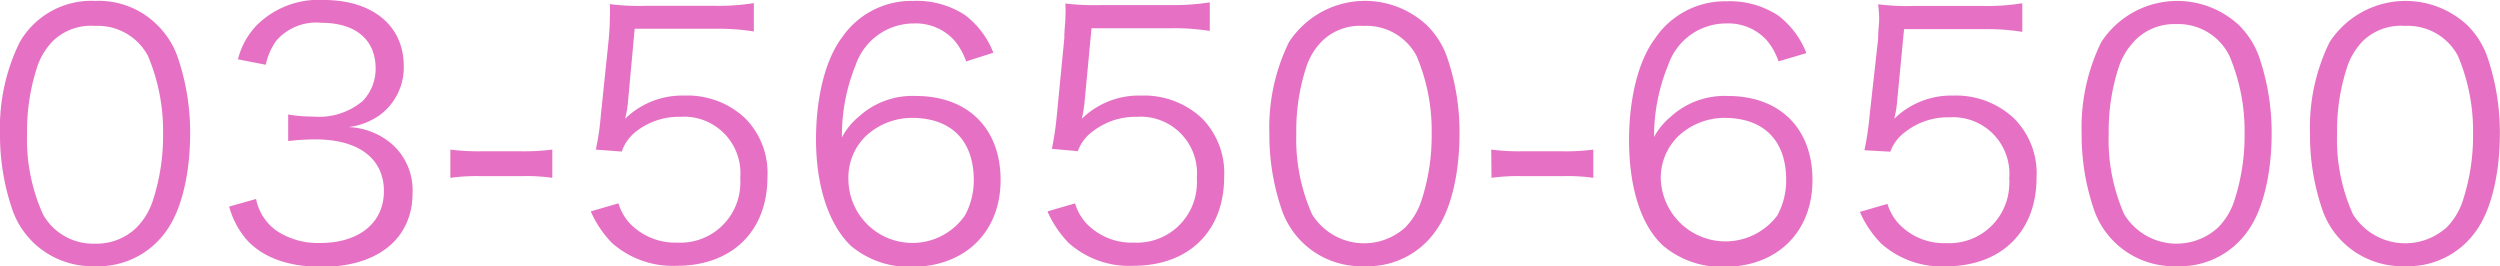 <svg id="レイヤー_1" data-name="レイヤー 1" xmlns="http://www.w3.org/2000/svg" width="193.01" height="20.55" viewBox="0 0 193.01 20.55">
  <defs>
    <style>
      .cls-1 {
        fill: #e570c4;
      }
    </style>
  </defs>
  <title>telno2</title>
  <g>
    <path class="cls-1" d="M2.56,18.71A6.49,6.49,0,0,1,1,16.32a17.78,17.78,0,0,1-1-6A15,15,0,0,1,1.52,3.26,6.38,6.38,0,0,1,7.35.07a6.4,6.4,0,0,1,4.77,1.84A6.48,6.48,0,0,1,13.68,4.3a18,18,0,0,1,1,6c0,3.14-.68,5.92-1.82,7.5a6.4,6.4,0,0,1-5.53,2.75A6.54,6.54,0,0,1,2.56,18.71ZM4.07,3.18A5.26,5.26,0,0,0,2.9,5.08a15.81,15.81,0,0,0-.81,5.24,14.08,14.08,0,0,0,1.23,6.23,4.42,4.42,0,0,0,4,2.26,4.41,4.41,0,0,0,3.24-1.26,5.29,5.29,0,0,0,1.22-2,16.08,16.08,0,0,0,.81-5.24,14.86,14.86,0,0,0-1.17-6A4.38,4.38,0,0,0,7.33,2,4.21,4.21,0,0,0,4.07,3.18Z"/>
    <path class="cls-1" d="M19.77,15.36a3.93,3.93,0,0,0,1.59,2.46,5.78,5.78,0,0,0,3.36.94c3,0,4.92-1.56,4.92-4s-1.85-4-5.31-4a18,18,0,0,0-2.08.13V8.84A11.14,11.14,0,0,0,24.17,9,5.25,5.25,0,0,0,28,7.8a3.58,3.58,0,0,0,1-2.51c0-2.24-1.56-3.53-4.19-3.53a4.08,4.08,0,0,0-3.47,1.37A4.8,4.8,0,0,0,20.52,5l-2.15-.42A5.89,5.89,0,0,1,19.77,2,6.76,6.76,0,0,1,25,0c3.77,0,6.17,2,6.17,5.08a4.56,4.56,0,0,1-1.83,3.79,5.26,5.26,0,0,1-2.44.94A5.5,5.5,0,0,1,30.11,11a4.73,4.73,0,0,1,1.74,3.92c0,3.5-2.7,5.68-7,5.68-2.63,0-4.59-.73-5.84-2.13a6.64,6.64,0,0,1-1.32-2.52Z"/>
    <path class="cls-1" d="M34.77,11.55a17,17,0,0,0,2.37.13h3.1a17.55,17.55,0,0,0,2.4-.13v2.18a13.8,13.8,0,0,0-2.4-.13h-3.1a14.37,14.37,0,0,0-2.37.13Z"/>
    <path class="cls-1" d="M48.47,8a8,8,0,0,1-.21,1.17,6.29,6.29,0,0,1,4.56-1.79A6.51,6.51,0,0,1,57.5,9.1a6,6,0,0,1,1.75,4.57c0,4.18-2.74,6.85-7,6.85a7.08,7.08,0,0,1-5-1.76,8.18,8.18,0,0,1-1.64-2.44l2.14-.62a3.9,3.9,0,0,0,.83,1.5,4.86,4.86,0,0,0,3.7,1.53,4.63,4.63,0,0,0,4.87-4.39,4.14,4.14,0,0,0,0-.61,4.36,4.36,0,0,0-4-4.71,3.77,3.77,0,0,0-.58,0,5.37,5.37,0,0,0-3.41,1.09A3.35,3.35,0,0,0,48,11.7l-2-.15a20.36,20.36,0,0,0,.39-2.68L47,3c.06-.76.08-1.07.08-1.56a10.46,10.46,0,0,0,0-1.12,18.1,18.1,0,0,0,2.76.13h5.36a17.32,17.32,0,0,0,3-.21V2.43a17.32,17.32,0,0,0-3-.21H49Z"/>
    <path class="cls-1" d="M74.59,4.74a5.05,5.05,0,0,0-.92-1.63,4,4,0,0,0-3.09-1.3A4.74,4.74,0,0,0,66.07,5,14.38,14.38,0,0,0,65,10.61,5.27,5.27,0,0,1,66.31,9a6.15,6.15,0,0,1,4.4-1.59c4,0,6.54,2.49,6.54,6.49s-2.74,6.7-6.86,6.7a7,7,0,0,1-4.71-1.63C64,17.33,63,14.42,63,10.74c0-3.25.73-6.15,2-7.84A6.5,6.5,0,0,1,70.5.07a6.83,6.83,0,0,1,4,1.09,6.67,6.67,0,0,1,2.19,2.91ZM70.39,9.1a5.23,5.23,0,0,0-3.59,1.45,4.47,4.47,0,0,0-1.3,3.3,4.94,4.94,0,0,0,9,2.78,5.67,5.67,0,0,0,.68-2.76C75.16,10.84,73.44,9.1,70.39,9.1Z"/>
    <path class="cls-1" d="M83.72,8a9.54,9.54,0,0,1-.2,1.17,6.27,6.27,0,0,1,4.55-1.79A6.53,6.53,0,0,1,92.76,9.1a6,6,0,0,1,1.75,4.57c0,4.18-2.74,6.85-7,6.85a7,7,0,0,1-5-1.76,8.18,8.18,0,0,1-1.64-2.44L83,15.7a3.9,3.9,0,0,0,.83,1.5,4.82,4.82,0,0,0,3.7,1.53,4.63,4.63,0,0,0,4.87-4.39,4.14,4.14,0,0,0,0-.61,4.36,4.36,0,0,0-4-4.71,3.77,3.77,0,0,0-.58,0,5.37,5.37,0,0,0-3.41,1.09,3.26,3.26,0,0,0-1.2,1.56l-2-.18a24.37,24.37,0,0,0,.39-2.68l.57-5.86c0-.76.08-1.07.08-1.56a10.46,10.46,0,0,0,0-1.12A18.1,18.1,0,0,0,85,.39H90.4a17.32,17.32,0,0,0,3-.21V2.39a17.32,17.32,0,0,0-3-.21H84.27Z"/>
    <path class="cls-1" d="M100.55,18.71A6.47,6.47,0,0,1,99,16.32a17.78,17.78,0,0,1-1-6,15,15,0,0,1,1.51-7.06A7,7,0,0,1,109.2,1.2a6.85,6.85,0,0,1,.92.71,6.48,6.48,0,0,1,1.56,2.39,17.7,17.7,0,0,1,1,6c0,3.14-.67,5.92-1.82,7.5a6.39,6.39,0,0,1-5.55,2.75A6.48,6.48,0,0,1,100.55,18.71Zm1.51-15.53a5.15,5.15,0,0,0-1.18,1.9,15.8,15.8,0,0,0-.8,5.24,14.22,14.22,0,0,0,1.22,6.23,4.73,4.73,0,0,0,7.2,1,5.29,5.29,0,0,0,1.22-2,16.08,16.08,0,0,0,.81-5.24,14.7,14.7,0,0,0-1.17-6A4.38,4.38,0,0,0,105.27,2,4.2,4.2,0,0,0,102.06,3.18Z"/>
    <path class="cls-1" d="M115.13,11.55a17,17,0,0,0,2.37.13h3.1a16.23,16.23,0,0,0,2.41-.13v2.18a13.69,13.69,0,0,0-2.39-.13h-3.1a14.37,14.37,0,0,0-2.37.13Z"/>
    <path class="cls-1" d="M137.31,4.74a5,5,0,0,0-.91-1.63,4,4,0,0,0-3.1-1.3A4.72,4.72,0,0,0,128.8,5a14.42,14.42,0,0,0-1.1,5.58A5.16,5.16,0,0,1,129,9a6.15,6.15,0,0,1,4.4-1.59c4,0,6.53,2.49,6.53,6.49s-2.71,6.7-6.82,6.7a7,7,0,0,1-4.71-1.63c-1.7-1.56-2.63-4.47-2.63-8.15,0-3.25.73-6.15,2-7.84A6.5,6.5,0,0,1,133.27.1a6.83,6.83,0,0,1,4,1.09,6.67,6.67,0,0,1,2.19,2.91ZM133.12,9.1a5.23,5.23,0,0,0-3.59,1.45,4.5,4.5,0,0,0-1.31,3.3,5,5,0,0,0,9,2.78,5.67,5.67,0,0,0,.68-2.76C137.89,10.84,136.17,9.1,133.12,9.1Z"/>
    <path class="cls-1" d="M146.45,8a8,8,0,0,1-.21,1.17,6.29,6.29,0,0,1,4.56-1.79,6.53,6.53,0,0,1,4.69,1.76,6,6,0,0,1,1.74,4.57c0,4.18-2.73,6.85-7,6.85a7,7,0,0,1-5-1.76,8.18,8.18,0,0,1-1.64-2.44l2.13-.62a3.92,3.92,0,0,0,.84,1.5,4.8,4.8,0,0,0,3.69,1.53,4.63,4.63,0,0,0,4.87-4.39,4.14,4.14,0,0,0,0-.61,4.36,4.36,0,0,0-4-4.71,3.62,3.62,0,0,0-.57,0,5.31,5.31,0,0,0-3.41,1.09,3.26,3.26,0,0,0-1.2,1.56l-2-.11a22.22,22.22,0,0,0,.4-2.68L145,3c0-.76.08-1.07.08-1.56A10.37,10.37,0,0,0,145,.33a18.1,18.1,0,0,0,2.76.13h5.37a16.82,16.82,0,0,0,3-.21V2.46a16.82,16.82,0,0,0-3-.21H147Z"/>
    <path class="cls-1" d="M163.27,18.71a6.44,6.44,0,0,1-1.56-2.39,17.78,17.78,0,0,1-1-6,15,15,0,0,1,1.51-7.06A7,7,0,0,1,171.9,1.2a6.85,6.85,0,0,1,.92.71,6.48,6.48,0,0,1,1.56,2.39,18,18,0,0,1,1,6c0,3.14-.68,5.92-1.82,7.5A6.39,6.39,0,0,1,168,20.55,6.51,6.51,0,0,1,163.27,18.71Zm1.51-15.53a5.26,5.26,0,0,0-1.17,1.9,15.81,15.81,0,0,0-.81,5.24A14.21,14.21,0,0,0,164,16.55a4.74,4.74,0,0,0,7.26,1,5.29,5.29,0,0,0,1.22-2,16.08,16.08,0,0,0,.81-5.24,14.86,14.86,0,0,0-1.17-6A4.4,4.4,0,0,0,168,1.86a4.26,4.26,0,0,0-3.23,1.32Z"/>
    <path class="cls-1" d="M180.9,18.71a6.44,6.44,0,0,1-1.56-2.39,17.78,17.78,0,0,1-1-6,15,15,0,0,1,1.51-7.06,7,7,0,0,1,9.68-2.06,6.85,6.85,0,0,1,.92.71A6.48,6.48,0,0,1,192,4.3a18,18,0,0,1,1,6c0,3.14-.68,5.92-1.82,7.5a6.4,6.4,0,0,1-5.52,2.75A6.54,6.54,0,0,1,180.9,18.71Zm1.51-15.53a5.26,5.26,0,0,0-1.17,1.9,15.81,15.81,0,0,0-.81,5.24,14.08,14.08,0,0,0,1.23,6.23,4.76,4.76,0,0,0,6.57,1.5,5.56,5.56,0,0,0,.67-.5,5.29,5.29,0,0,0,1.22-2,16.08,16.08,0,0,0,.81-5.24,14.86,14.86,0,0,0-1.17-6A4.38,4.38,0,0,0,185.67,2,4.21,4.21,0,0,0,182.41,3.18Z"/>
  </g>
</svg>
